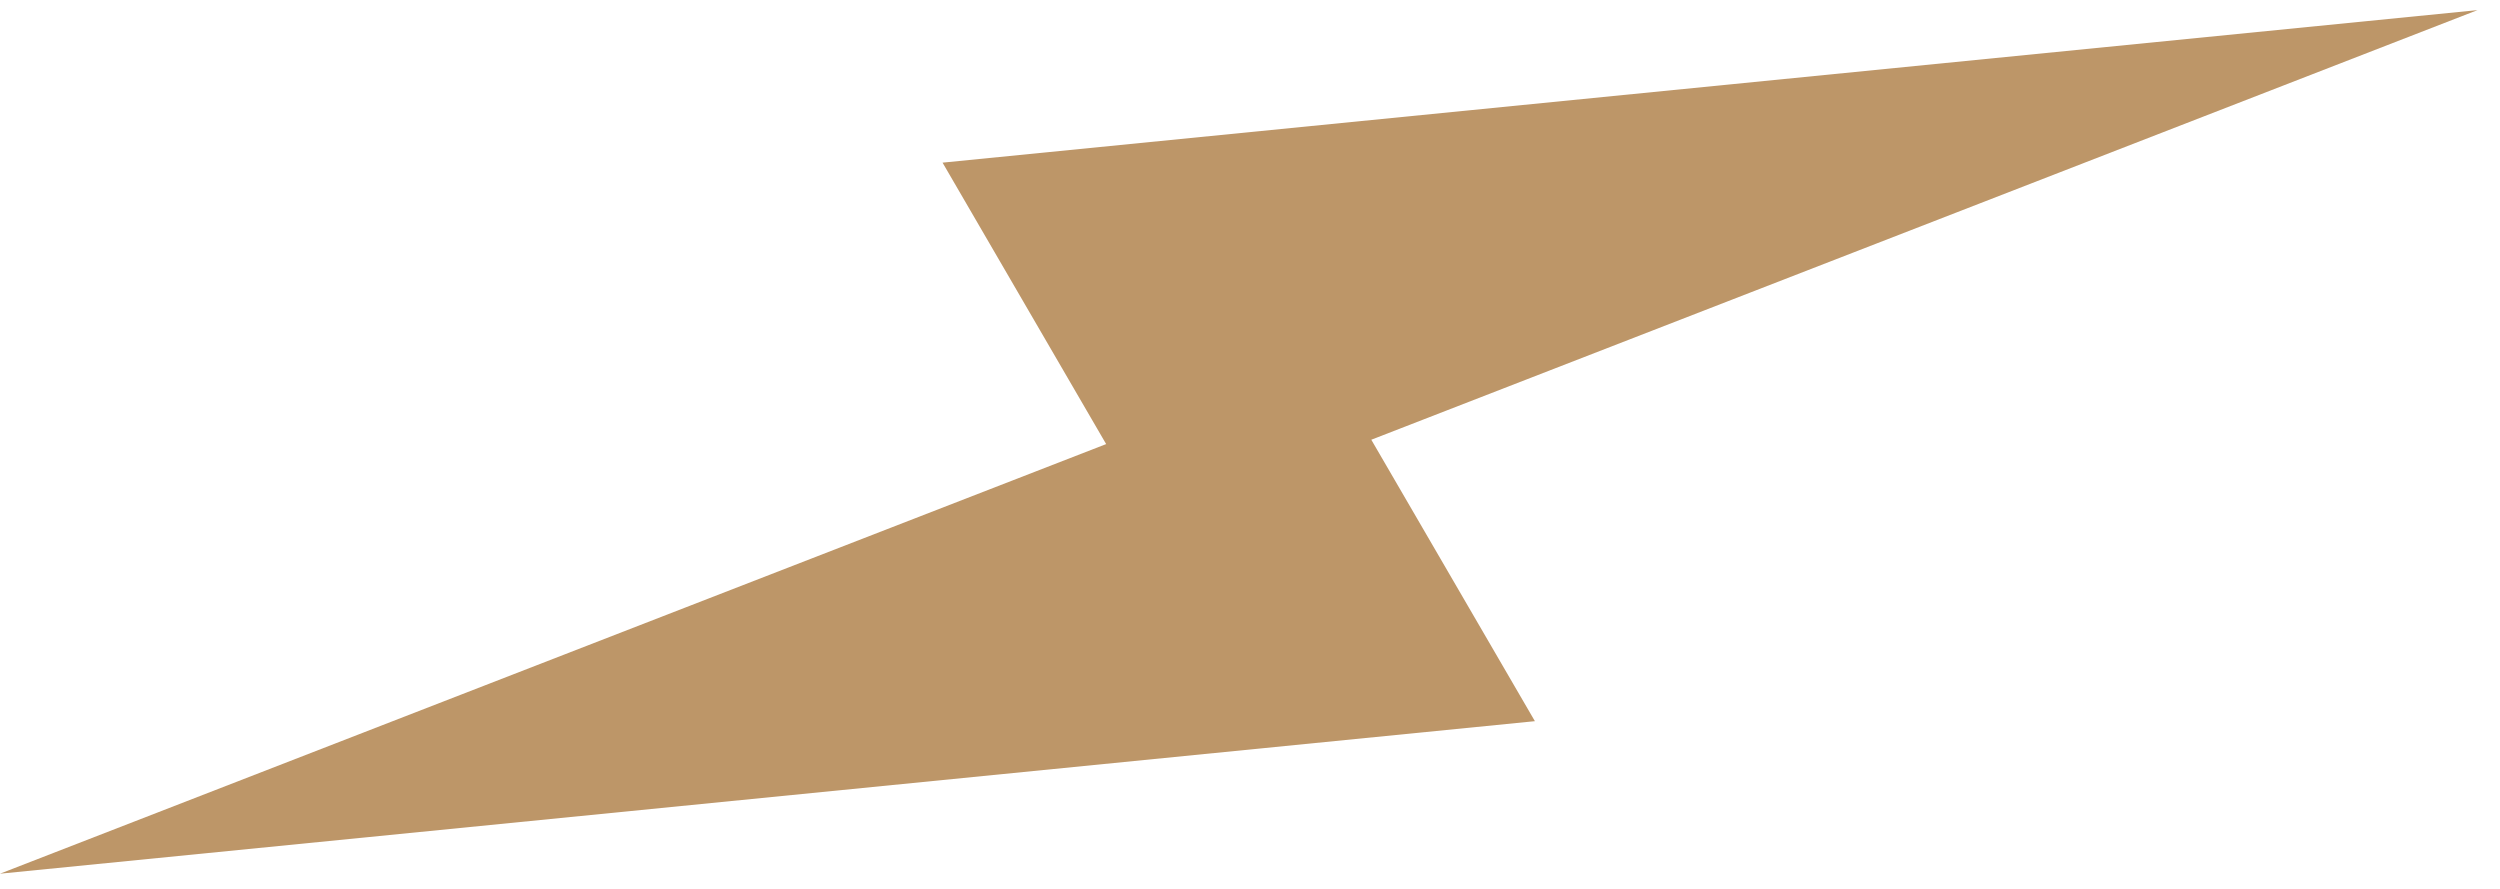 <?xml version="1.0" encoding="UTF-8"?>
<svg xmlns="http://www.w3.org/2000/svg" width="104" height="37" viewBox="0 0 104 37" fill="none">
  <path d="M103.063 0.421L39.21 6.766L46.016 18.474L-0.001 36.346L63.852 30.001L57.046 18.293L103.063 0.421Z" fill="#BD9668"></path>
</svg>
